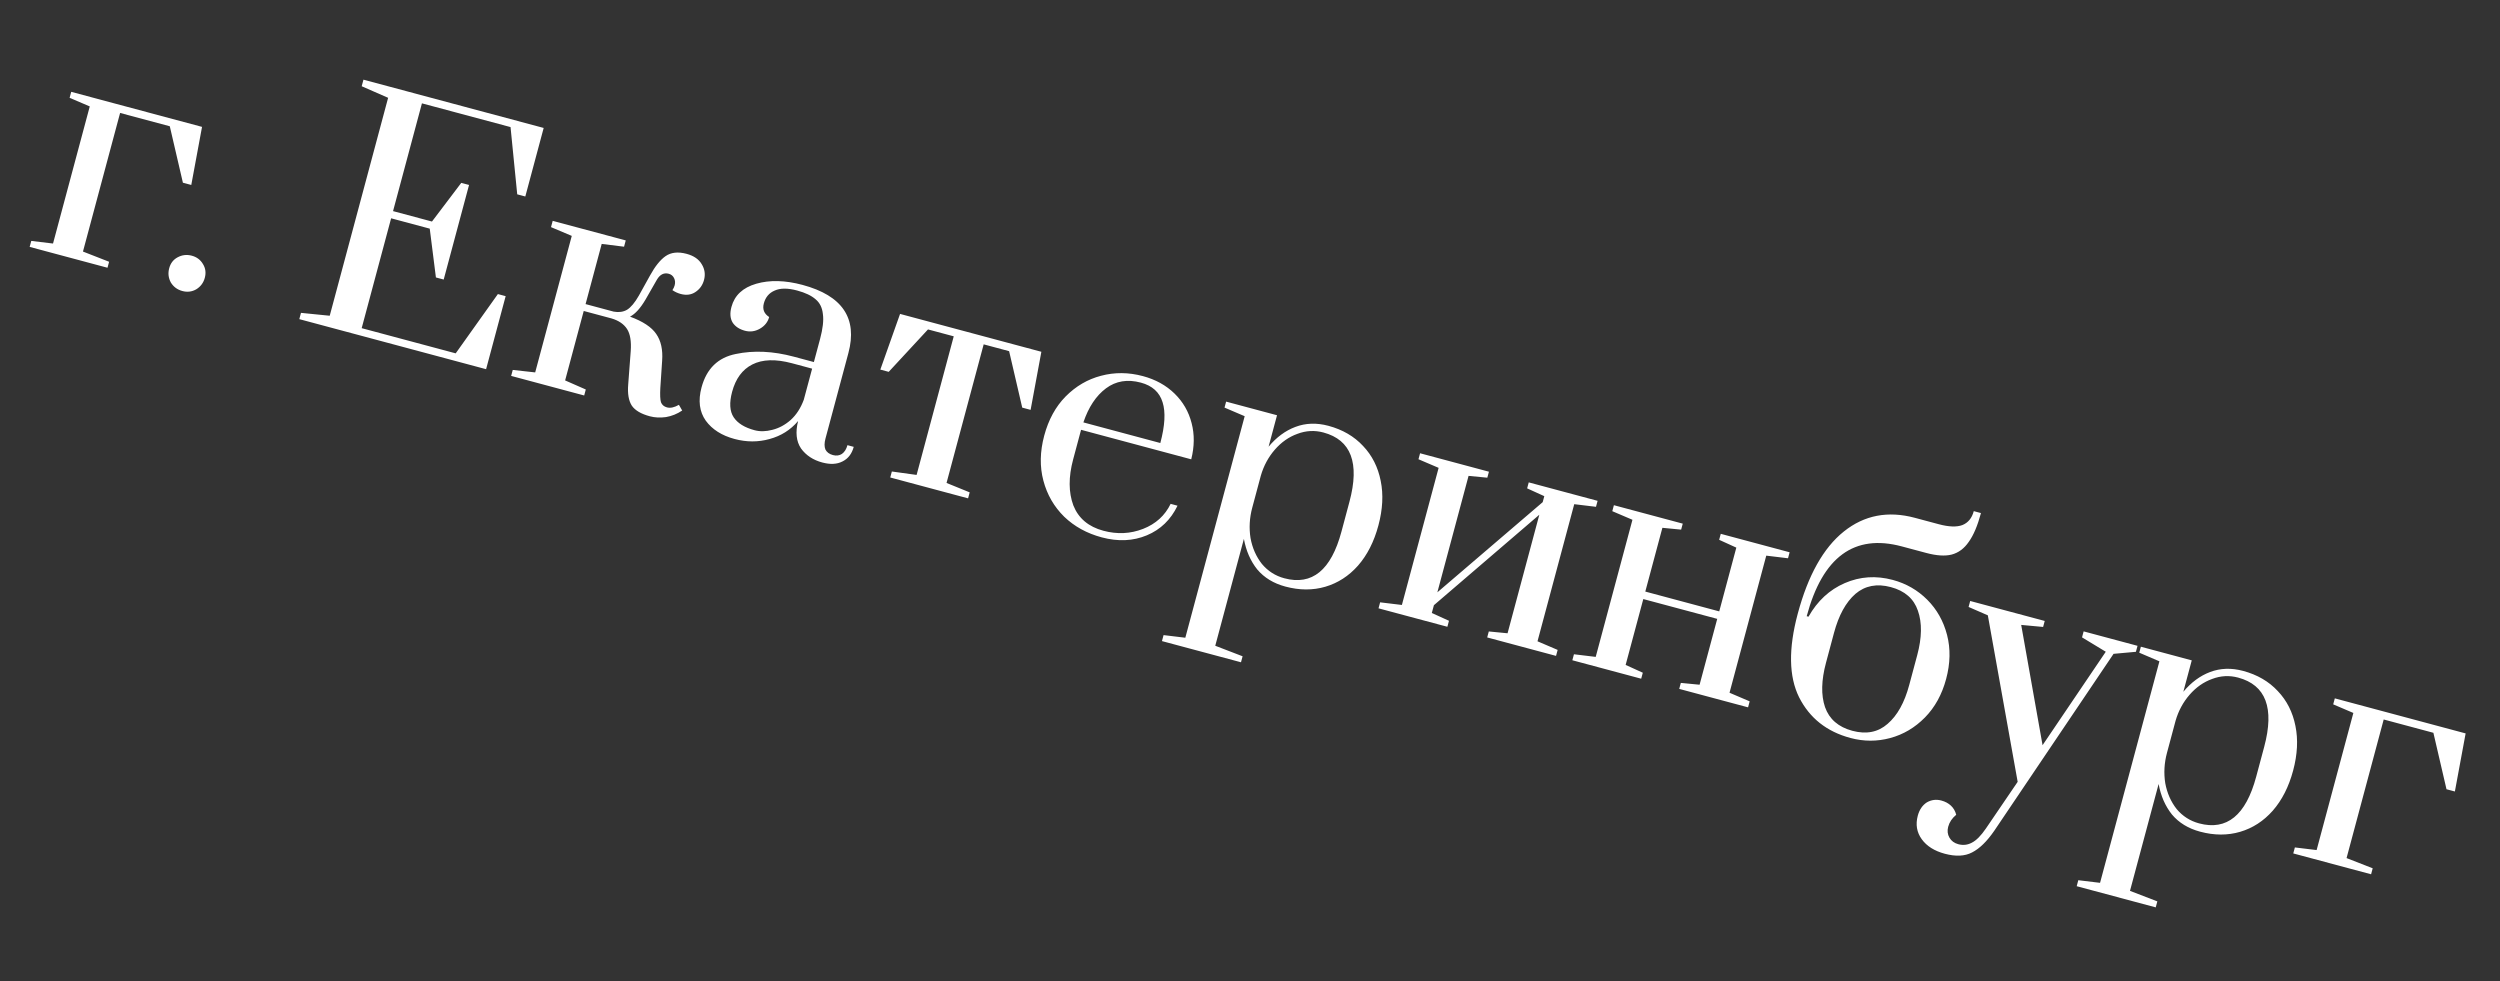 <?xml version="1.0" encoding="UTF-8"?> <svg xmlns="http://www.w3.org/2000/svg" width="242" height="95" viewBox="0 0 242 95" fill="none"><rect x="0" y="0" width="242" height="95" fill="#333333" stroke="none"/><path d="M2.871 23.9L3.027 23.32L5.133 23.574L8.689 10.302L6.738 9.469L6.893 8.889L19.557 12.282L18.516 17.904L17.705 17.687L16.436 12.223L11.626 10.934L8.031 24.35L10.561 25.339L10.406 25.918L2.871 23.9ZM17.65 28.17C17.167 28.041 16.796 27.765 16.536 27.344C16.301 26.908 16.248 26.449 16.378 25.966C16.507 25.483 16.777 25.131 17.189 24.91C17.624 24.674 18.084 24.622 18.567 24.751C19.049 24.88 19.411 25.153 19.652 25.57C19.897 25.967 19.955 26.407 19.826 26.89C19.697 27.373 19.421 27.744 18.999 28.004C18.583 28.244 18.133 28.3 17.65 28.17ZM28.972 30.893L29.135 30.285L31.917 30.564L37.57 9.468L35.012 8.348L35.183 7.711L52.628 12.385L50.85 19.021L50.067 18.811L49.42 12.302L40.843 10.004L38.047 20.436L41.815 21.445L44.65 17.702L45.404 17.903L42.95 27.06L42.196 26.858L41.599 22.133L37.861 21.131L35.011 31.766L44.111 34.204L48.195 28.466L48.948 28.668L47.054 35.738L28.972 30.893ZM62.905 40.296C62.055 40.069 61.474 39.726 61.161 39.27C60.854 38.794 60.737 38.111 60.81 37.219L61.054 33.992C61.123 33.038 61.004 32.322 60.697 31.847C60.389 31.371 59.891 31.03 59.2 30.825L56.505 30.102L54.704 36.825L56.705 37.703L56.55 38.283L49.479 36.388L49.635 35.809L51.806 36.049L55.347 22.835L53.338 21.986L53.501 21.378L60.572 23.272L60.409 23.881L58.245 23.611L56.684 29.436L59.408 30.166C59.901 30.257 60.332 30.196 60.699 29.984C61.072 29.752 61.453 29.296 61.843 28.613L62.923 26.667C63.409 25.782 63.907 25.16 64.418 24.8C64.953 24.425 65.636 24.349 66.466 24.572C67.162 24.759 67.651 25.097 67.934 25.587C68.222 26.057 68.293 26.563 68.148 27.104C68.014 27.606 67.733 27.997 67.306 28.276C66.904 28.541 66.433 28.601 65.891 28.456C65.602 28.378 65.335 28.255 65.09 28.086C65.195 27.927 65.267 27.771 65.309 27.616C65.376 27.365 65.356 27.132 65.248 26.917C65.14 26.701 64.97 26.563 64.738 26.501C64.275 26.376 63.893 26.564 63.594 27.064L62.484 29.002C61.989 29.843 61.49 30.393 60.986 30.651C62.23 31.108 63.075 31.666 63.52 32.324C63.984 32.986 64.175 33.856 64.094 34.931L63.919 37.555C63.884 38.229 63.905 38.69 63.983 38.939C64.081 39.193 64.275 39.359 64.564 39.436C64.893 39.524 65.277 39.441 65.718 39.187L66.037 39.738C65.556 40.064 65.033 40.276 64.469 40.373C63.909 40.451 63.388 40.426 62.905 40.296ZM71.106 42.493C69.869 42.162 68.94 41.572 68.319 40.722C67.703 39.853 67.566 38.781 67.907 37.506C68.394 35.69 69.501 34.61 71.229 34.265C72.963 33.901 74.834 33.989 76.843 34.527L78.784 35.047L79.382 32.816C79.651 31.811 79.743 31.008 79.656 30.404C79.593 29.787 79.359 29.31 78.952 28.974C78.55 28.618 77.954 28.334 77.162 28.121C76.254 27.878 75.528 27.88 74.986 28.128C74.448 28.357 74.099 28.771 73.939 29.37C73.789 29.93 73.961 30.369 74.455 30.688C74.326 31.171 74.028 31.547 73.563 31.816C73.097 32.084 72.614 32.151 72.111 32.017C71.57 31.872 71.175 31.611 70.924 31.233C70.678 30.836 70.638 30.328 70.804 29.71C71.104 28.589 71.905 27.841 73.207 27.465C74.508 27.089 75.999 27.127 77.68 27.577C81.544 28.612 83.025 30.811 82.125 34.172L79.904 42.46C79.79 42.885 79.789 43.236 79.901 43.515C80.037 43.779 80.279 43.958 80.627 44.051C80.955 44.139 81.245 44.102 81.495 43.942C81.75 43.762 81.929 43.478 82.033 43.092L82.641 43.255C82.46 43.931 82.096 44.403 81.548 44.67C81.019 44.943 80.369 44.976 79.596 44.769C78.707 44.53 78.021 44.077 77.538 43.41C77.079 42.727 76.984 41.843 77.255 40.756C76.527 41.617 75.605 42.198 74.489 42.499C73.392 42.806 72.265 42.804 71.106 42.493ZM73.041 41.645C73.562 41.785 74.135 41.773 74.759 41.609C75.402 41.45 75.994 41.133 76.536 40.656C77.083 40.161 77.506 39.508 77.806 38.698L78.614 35.685L76.672 35.164C75.088 34.74 73.804 34.779 72.82 35.282C71.861 35.77 71.211 36.652 70.869 37.927C70.585 38.989 70.634 39.81 71.017 40.389C71.4 40.968 72.075 41.387 73.041 41.645ZM86.176 46.221L86.331 45.641L88.727 45.973L92.322 32.556L89.83 31.888L86.028 35.994L85.216 35.777L87.126 30.387L100.804 34.052L99.763 39.675L98.952 39.457L97.683 33.993L95.22 33.333L91.625 46.749L93.865 47.66L93.71 48.24L86.176 46.221ZM106.642 52.015C105.212 51.632 104.003 50.967 103.015 50.019C102.032 49.051 101.36 47.888 101 46.528C100.639 45.169 100.666 43.716 101.08 42.17C101.494 40.625 102.185 39.361 103.153 38.378C104.144 37.38 105.286 36.713 106.577 36.376C107.893 36.024 109.247 36.035 110.637 36.408C111.855 36.734 112.874 37.297 113.695 38.096C114.516 38.896 115.067 39.852 115.349 40.962C115.636 42.054 115.624 43.221 115.312 44.462L104.648 41.605L103.88 44.474C103.424 46.174 103.431 47.656 103.899 48.92C104.393 50.17 105.364 50.99 106.813 51.378C108.146 51.735 109.425 51.674 110.651 51.195C111.876 50.716 112.766 49.909 113.318 48.773L113.985 48.952C113.331 50.309 112.34 51.265 111.011 51.82C109.682 52.375 108.226 52.44 106.642 52.015ZM112.319 42.884C112.769 41.203 112.842 39.887 112.538 38.936C112.239 37.965 111.539 37.333 110.438 37.038C109.143 36.691 108.017 36.876 107.059 37.592C106.101 38.308 105.372 39.407 104.871 40.888L112.319 42.884ZM112.633 61.478L114.739 61.732L120.485 40.289L118.534 39.455L118.689 38.876L123.616 40.196L122.8 43.239C123.563 42.325 124.427 41.687 125.394 41.325C126.385 40.948 127.451 40.913 128.591 41.218C129.962 41.586 131.082 42.238 131.949 43.174C132.821 44.091 133.389 45.217 133.653 46.55C133.922 47.865 133.847 49.304 133.428 50.869C133.008 52.434 132.351 53.728 131.456 54.751C130.566 55.755 129.513 56.436 128.299 56.794C127.085 57.152 125.793 57.147 124.421 56.779C123.281 56.474 122.374 55.92 121.698 55.118C121.047 54.302 120.618 53.317 120.409 52.164L117.637 62.509L120.283 63.528L120.128 64.108L112.478 62.058L112.633 61.478ZM124.325 55.977C127.011 56.697 128.853 55.192 129.852 51.464L130.628 48.566C131.632 44.818 130.792 42.585 128.107 41.865C127.257 41.637 126.417 41.681 125.587 41.997C124.762 42.294 124.035 42.803 123.407 43.525C122.779 44.247 122.325 45.089 122.047 46.049L121.216 49.15C120.952 50.135 120.897 51.114 121.051 52.087C121.228 53.046 121.595 53.879 122.151 54.587C122.731 55.281 123.456 55.744 124.325 55.977ZM133.441 58.886L133.596 58.306L135.703 58.56L139.259 45.288L137.308 44.455L137.463 43.875L144.128 45.661L143.973 46.241L142.157 46.065L139.136 57.337L149.333 48.608L149.488 48.029L147.827 47.273L147.982 46.694L154.647 48.48L154.492 49.059L152.386 48.805L148.83 62.077L150.78 62.911L150.625 63.49L143.96 61.704L144.115 61.125L145.932 61.301L149.007 49.826L138.802 58.583L138.6 59.336L140.261 60.092L140.106 60.672L133.441 58.886ZM152.203 63.913L152.358 63.333L154.465 63.587L158.021 50.315L156.07 49.482L156.225 48.903L162.89 50.688L162.735 51.268L160.919 51.092L159.265 57.264L166.422 59.182L168.076 53.01L166.415 52.254L166.57 51.674L173.235 53.46L173.08 54.04L170.974 53.786L167.418 67.058L169.368 67.891L169.213 68.471L162.548 66.685L162.704 66.105L164.52 66.281L166.228 59.906L159.071 57.989L157.362 64.364L159.023 65.119L158.868 65.699L152.203 63.913ZM179.122 71.436C176.823 70.82 175.167 69.507 174.152 67.496C173.158 65.49 173.113 62.797 174.019 59.416C175.018 55.688 176.506 53.032 178.483 51.45C180.46 49.868 182.752 49.426 185.36 50.125L187.679 50.746C188.645 51.005 189.403 51.032 189.955 50.828C190.512 50.605 190.881 50.155 191.062 49.478L191.757 49.665C191.431 50.882 191.037 51.812 190.575 52.454C190.133 53.101 189.577 53.512 188.91 53.685C188.267 53.844 187.453 53.791 186.467 53.527L184.091 52.891C179.493 51.659 176.426 53.911 174.888 59.649L175.062 59.696C175.927 58.167 177.098 57.084 178.574 56.444C180.05 55.804 181.599 55.701 183.222 56.136C184.516 56.483 185.628 57.123 186.559 58.055C187.489 58.988 188.127 60.122 188.474 61.457C188.82 62.792 188.791 64.213 188.387 65.72C187.984 67.227 187.298 68.472 186.331 69.455C185.363 70.438 184.243 71.1 182.971 71.443C181.699 71.785 180.416 71.783 179.122 71.436ZM179.308 70.741C180.661 71.103 181.797 70.88 182.718 70.071C183.658 69.266 184.356 68.014 184.811 66.314L185.588 63.417C186.043 61.717 186.065 60.283 185.653 59.117C185.26 57.956 184.388 57.194 183.035 56.832C181.683 56.469 180.537 56.69 179.597 57.494C178.676 58.303 177.988 59.558 177.532 61.258L176.756 64.156C176.3 65.856 176.269 67.287 176.662 68.448C177.074 69.614 177.956 70.379 179.308 70.741ZM188.257 82.643C187.253 82.374 186.509 81.905 186.025 81.237C185.542 80.569 185.414 79.81 185.641 78.96C185.797 78.381 186.088 77.951 186.515 77.672C186.955 77.418 187.427 77.358 187.929 77.492C188.296 77.591 188.604 77.756 188.852 77.988C189.101 78.22 189.27 78.514 189.362 78.87C188.963 79.198 188.704 79.584 188.585 80.028C188.482 80.415 188.522 80.767 188.706 81.086C188.89 81.404 189.175 81.615 189.561 81.719C190.025 81.843 190.462 81.794 190.873 81.573C191.304 81.357 191.758 80.899 192.235 80.199L195.31 75.681L192.422 59.564L190.559 58.754L190.714 58.175L197.929 60.108L197.774 60.688L195.652 60.492L197.72 72.134L203.839 63.089L201.541 61.697L201.696 61.117L206.912 62.515L206.757 63.095L204.593 63.291L193.047 80.416C192.336 81.448 191.621 82.146 190.901 82.513C190.201 82.884 189.32 82.927 188.257 82.643ZM201.179 85.204L203.285 85.458L209.031 64.015L207.08 63.181L207.236 62.602L212.162 63.922L211.347 66.964C212.109 66.051 212.974 65.413 213.94 65.05C214.932 64.674 215.997 64.639 217.137 64.944C218.508 65.312 219.628 65.964 220.495 66.9C221.367 67.817 221.936 68.942 222.199 70.276C222.468 71.591 222.393 73.03 221.974 74.595C221.555 76.16 220.897 77.454 220.002 78.477C219.112 79.481 218.06 80.162 216.846 80.52C215.632 80.878 214.339 80.873 212.967 80.505C211.828 80.2 210.92 79.646 210.245 78.844C209.594 78.028 209.164 77.043 208.955 75.89L206.183 86.235L208.83 87.254L208.674 87.834L201.024 85.784L201.179 85.204ZM212.872 79.703C215.557 80.423 217.399 78.918 218.398 75.19L219.175 72.292C220.179 68.544 219.338 66.311 216.653 65.591C215.803 65.363 214.963 65.407 214.133 65.723C213.308 66.02 212.581 66.529 211.953 67.251C211.325 67.973 210.872 68.814 210.594 69.775L209.763 72.876C209.499 73.861 209.443 74.84 209.597 75.813C209.775 76.772 210.142 77.605 210.697 78.313C211.278 79.007 212.002 79.47 212.872 79.703ZM221.988 82.612L222.143 82.032L224.249 82.286L227.805 69.014L225.854 68.181L226.01 67.601L238.673 70.994L237.632 76.617L236.821 76.399L235.552 70.934L230.742 69.646L227.147 83.062L229.677 84.051L229.522 84.63L221.988 82.612Z" fill="white"></path></svg> 